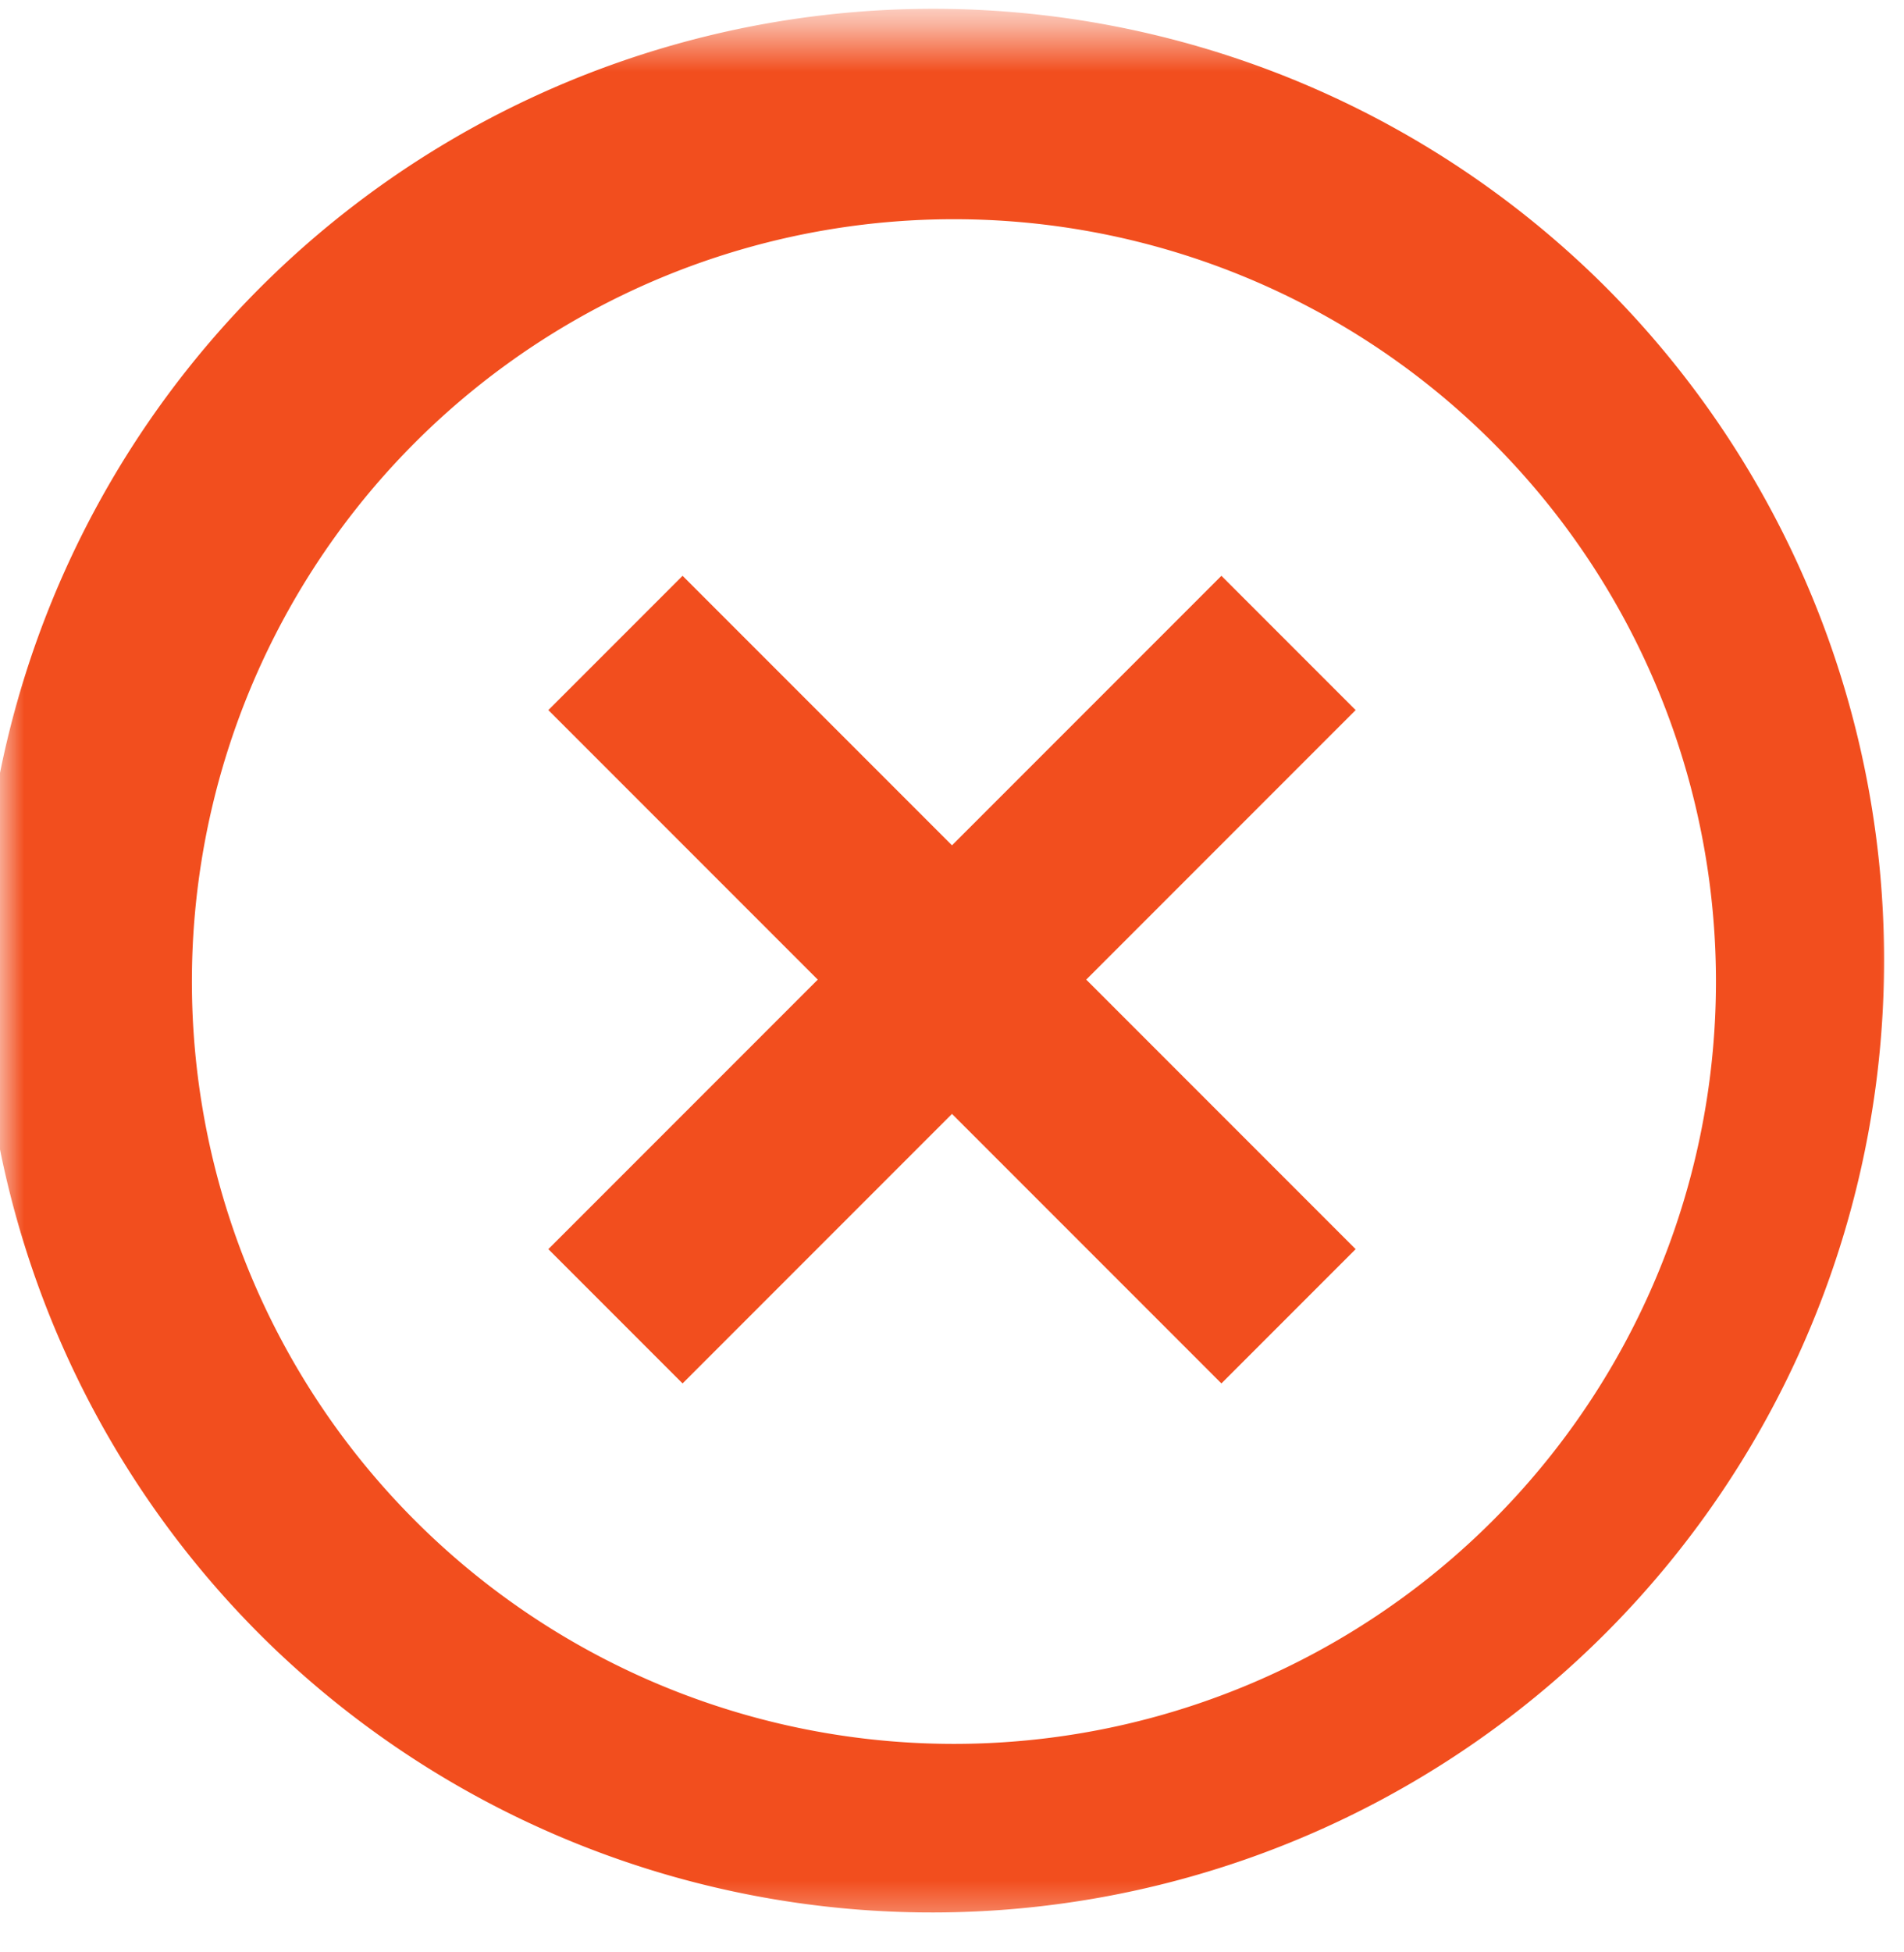 <svg xmlns="http://www.w3.org/2000/svg" width="40" height="41" fill="none"><mask id="a" width="40" height="41" x="0" y="0" maskUnits="userSpaceOnUse" style="mask-type:luminance"><path fill="#fff" d="M40 .573H0v40h40z"/></mask><g mask="url(#a)"><path fill="#F24E1E" d="M5.86 34.713a20 20 0 1 1 27.787-28.77A20 20 0 0 1 5.86 34.712m2.82-2.82a16.009 16.009 0 1 0 22.64-22.64 16.009 16.009 0 0 0-22.64 22.64m19.8-16.98-5.66 5.66 5.66 5.66-2.82 2.82-5.66-5.66-5.66 5.66-2.82-2.82 5.66-5.66-5.66-5.66 2.82-2.82 5.66 5.66 5.66-5.66z"/></g></svg>